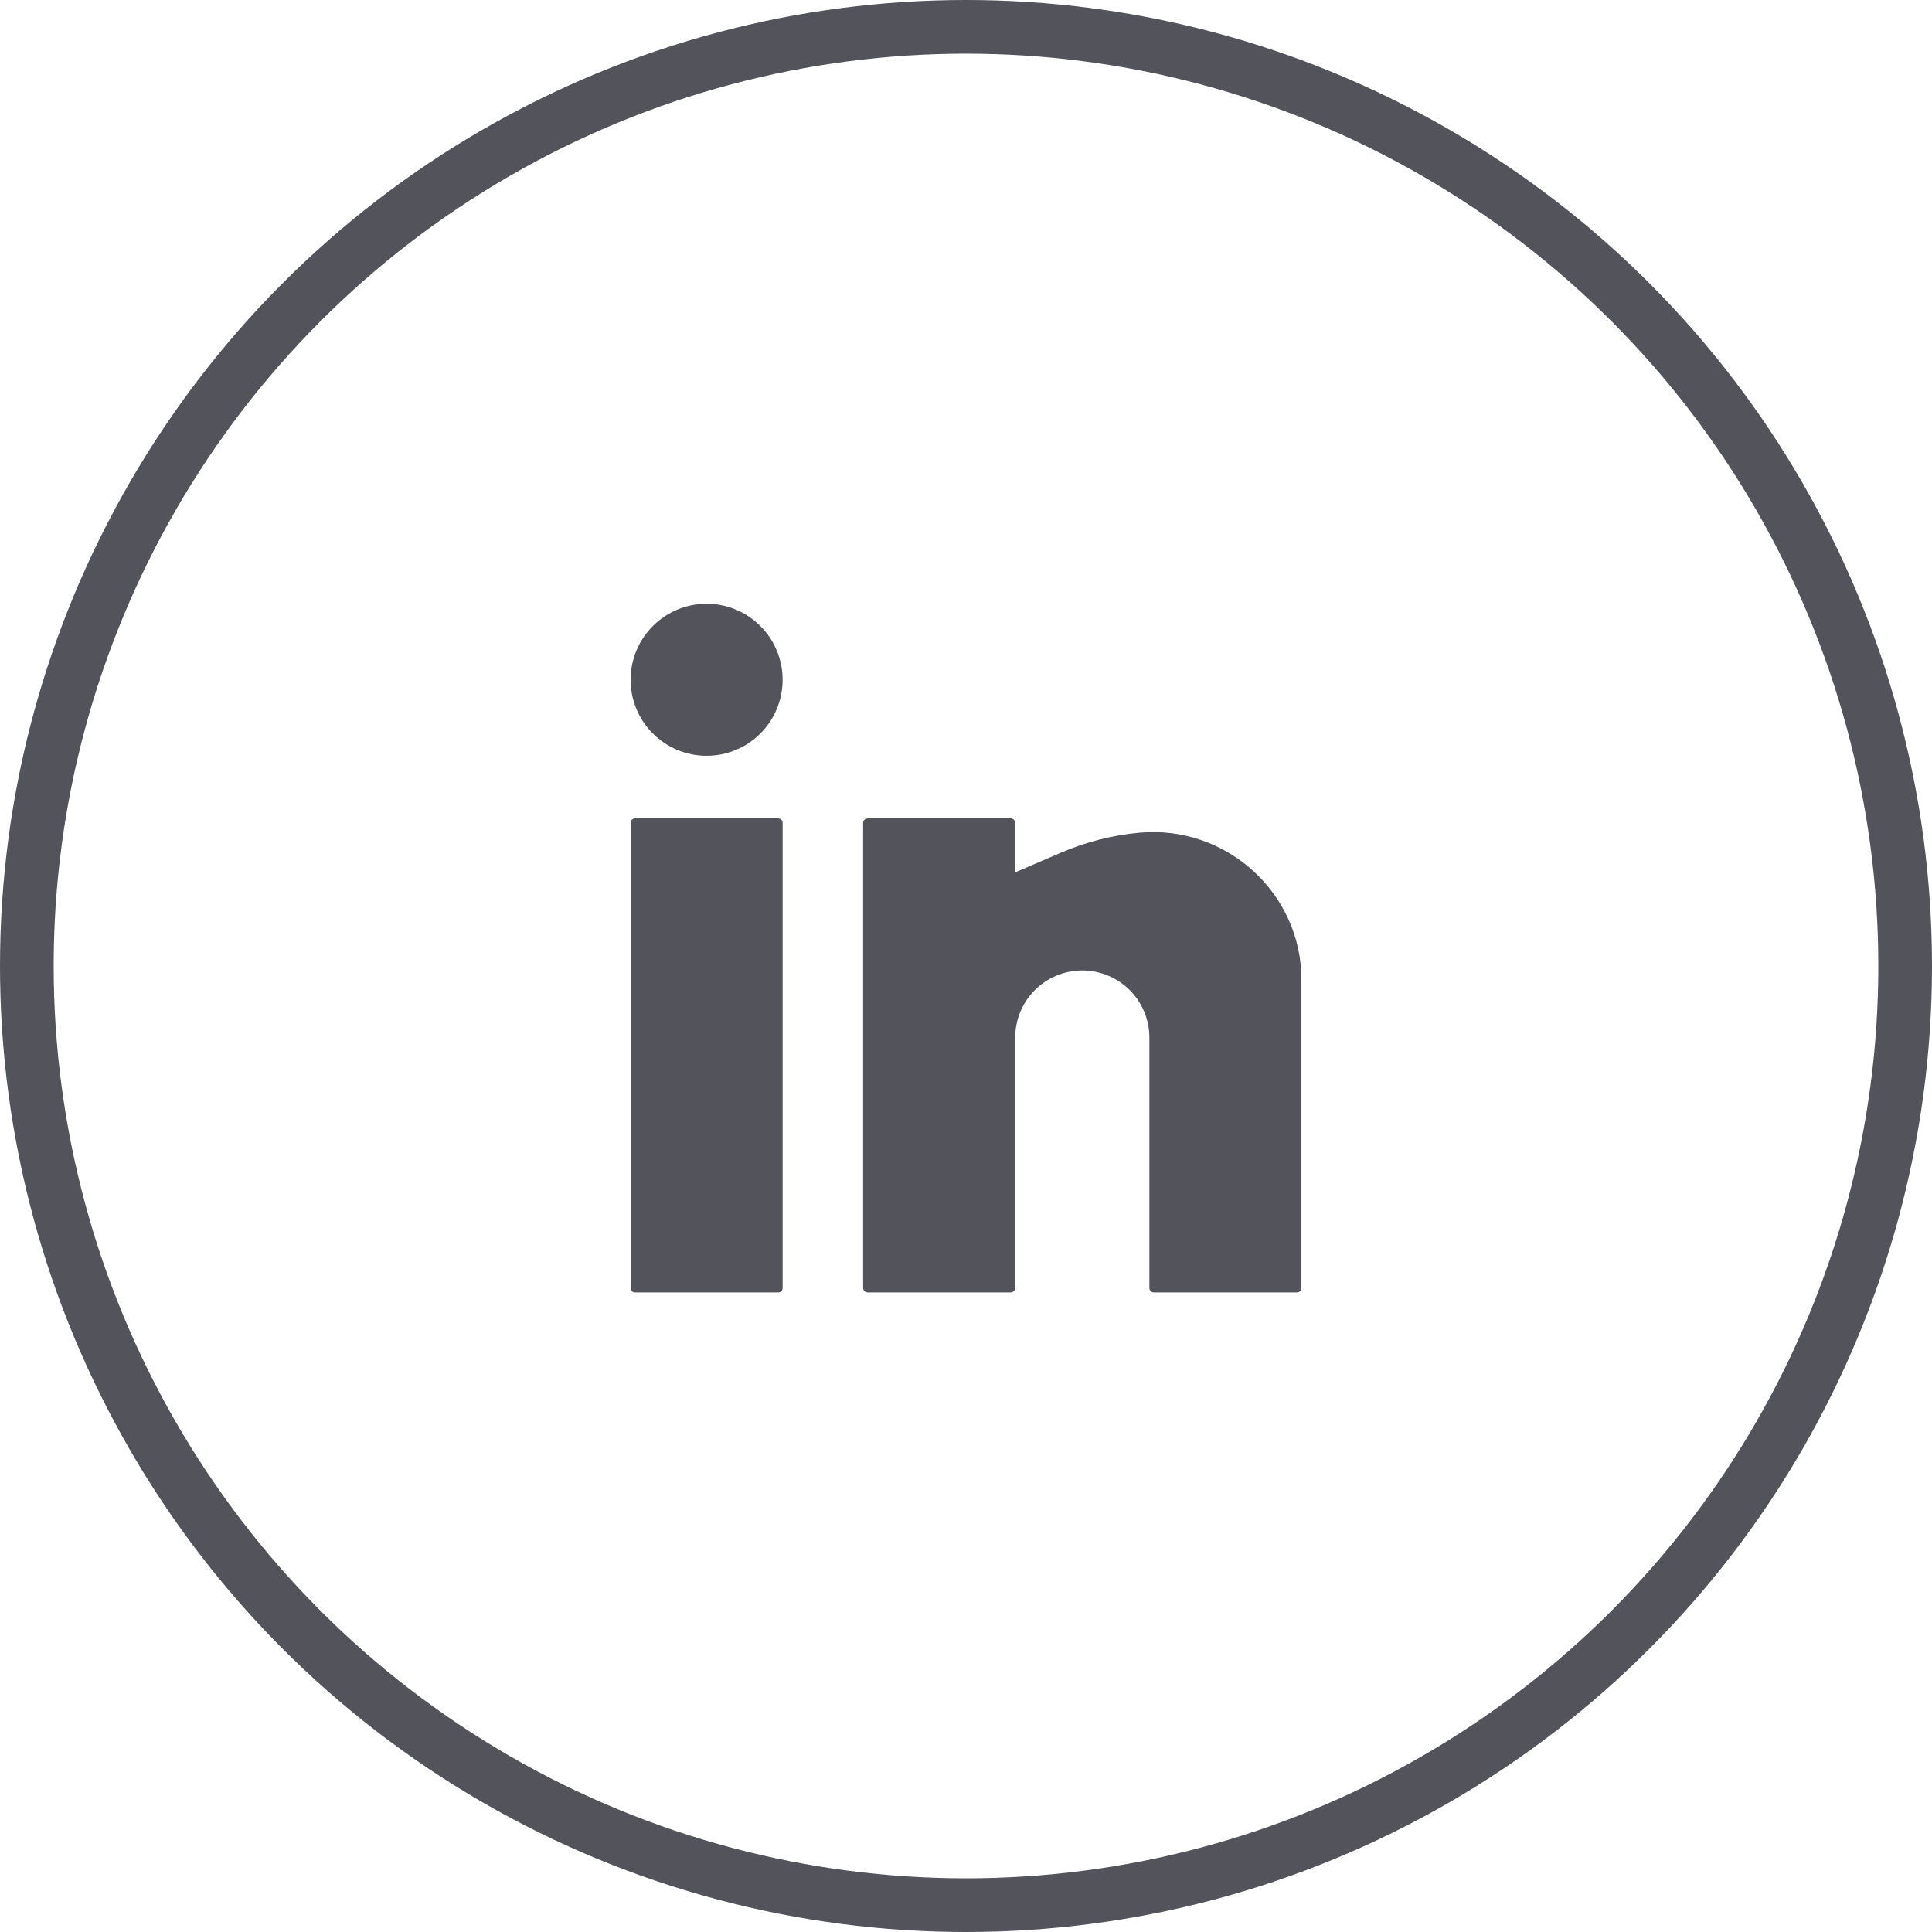 <svg xmlns="http://www.w3.org/2000/svg" width="36" height="36" viewBox="0 0 36 36" fill="none"><circle cx="18" cy="18" r="17.5" stroke="#53535B"></circle><path d="M13.167 11.25C12.791 11.25 12.431 11.399 12.165 11.665C11.899 11.931 11.75 12.291 11.75 12.667C11.75 13.042 11.899 13.403 12.165 13.668C12.431 13.934 12.791 14.083 13.167 14.083C13.542 14.083 13.903 13.934 14.168 13.668C14.434 13.403 14.583 13.042 14.583 12.667C14.583 12.291 14.434 11.931 14.168 11.665C13.903 11.399 13.542 11.25 13.167 11.25ZM11.833 15.25C11.811 15.25 11.79 15.259 11.774 15.274C11.759 15.29 11.75 15.311 11.75 15.333V24C11.75 24.046 11.787 24.083 11.833 24.083H14.5C14.522 24.083 14.543 24.075 14.559 24.059C14.575 24.043 14.583 24.022 14.583 24V15.333C14.583 15.311 14.575 15.29 14.559 15.274C14.543 15.259 14.522 15.25 14.5 15.25H11.833ZM16.167 15.25C16.145 15.25 16.123 15.259 16.108 15.274C16.092 15.29 16.083 15.311 16.083 15.333V24C16.083 24.046 16.121 24.083 16.167 24.083H18.833C18.855 24.083 18.877 24.075 18.892 24.059C18.908 24.043 18.917 24.022 18.917 24V19.333C18.917 19.002 19.048 18.684 19.283 18.449C19.517 18.215 19.835 18.083 20.167 18.083C20.498 18.083 20.816 18.215 21.051 18.449C21.285 18.684 21.417 19.002 21.417 19.333V24C21.417 24.046 21.454 24.083 21.5 24.083H24.167C24.189 24.083 24.21 24.075 24.226 24.059C24.241 24.043 24.25 24.022 24.25 24V18.253C24.25 16.635 22.843 15.37 21.233 15.516C20.735 15.562 20.247 15.685 19.787 15.881L18.917 16.255V15.333C18.917 15.311 18.908 15.29 18.892 15.274C18.877 15.259 18.855 15.25 18.833 15.25H16.167Z" fill="#53535B"></path></svg>